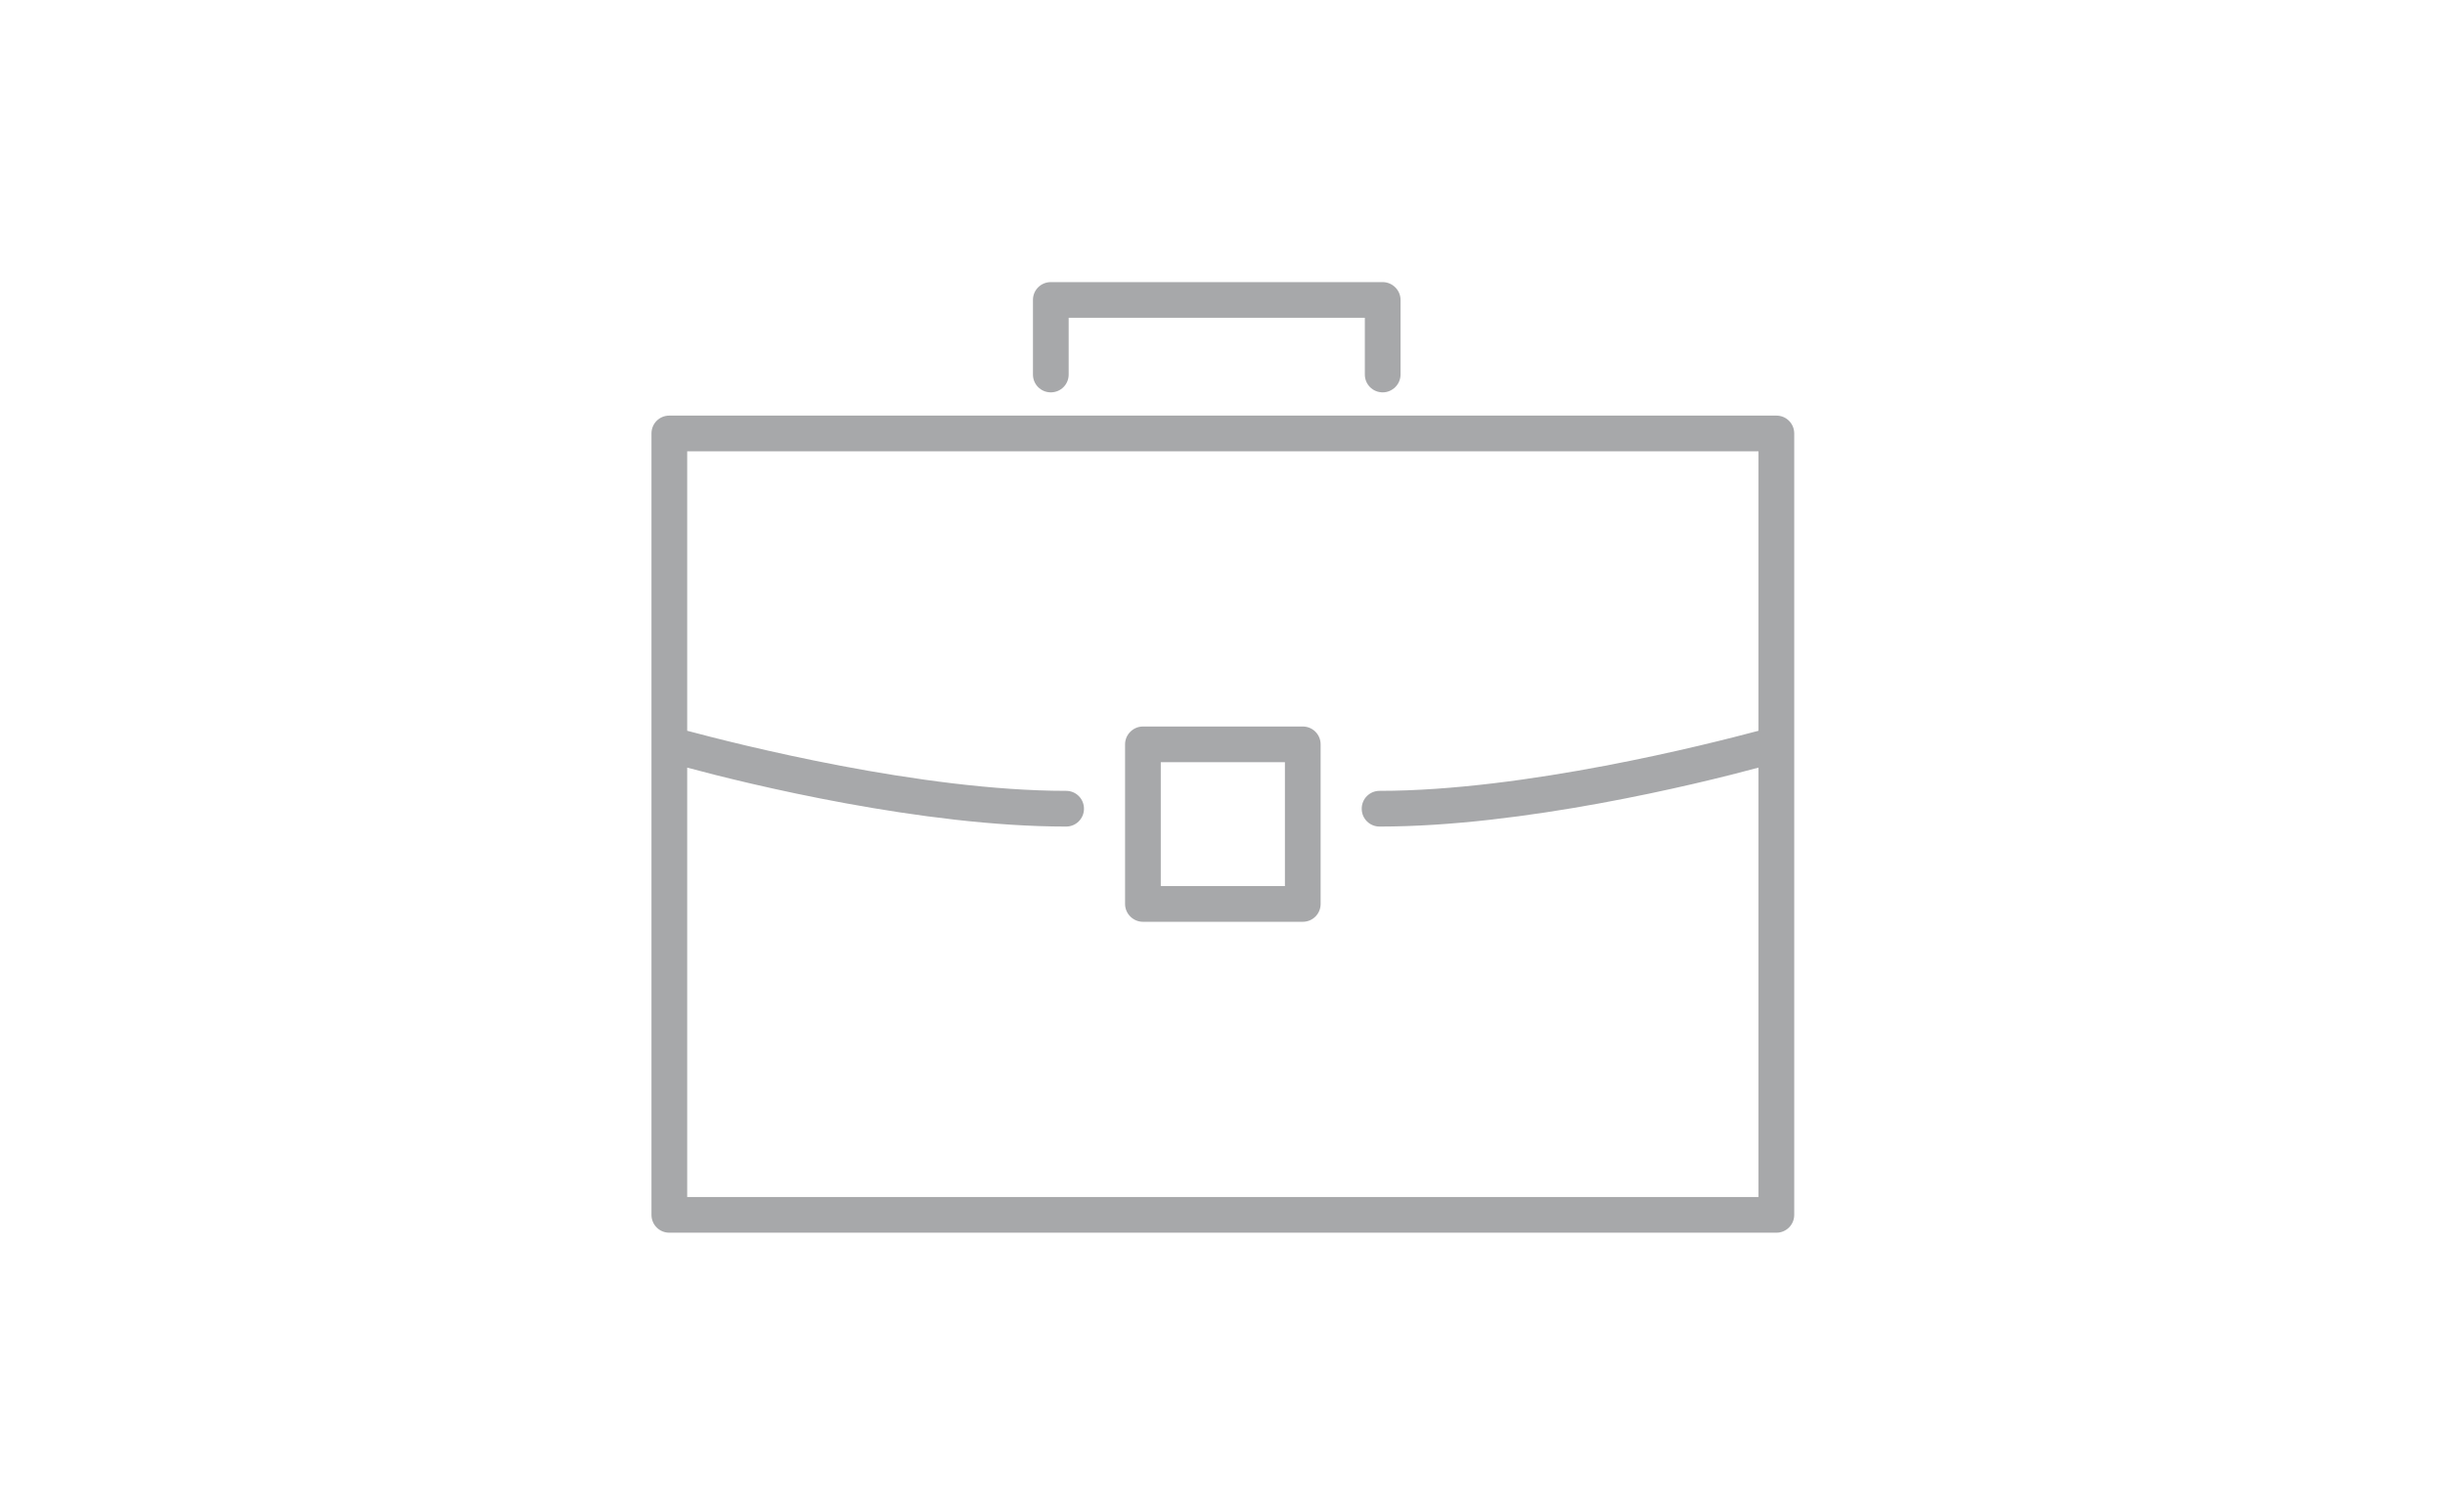 <?xml version="1.0" encoding="UTF-8" standalone="no"?>
<!DOCTYPE svg PUBLIC "-//W3C//DTD SVG 1.1//EN" "http://www.w3.org/Graphics/SVG/1.1/DTD/svg11.dtd">
<svg width="100%" height="100%" viewBox="0 0 97 60" version="1.1" xmlns="http://www.w3.org/2000/svg" xmlns:xlink="http://www.w3.org/1999/xlink" xml:space="preserve" xmlns:serif="http://www.serif.com/" style="fill-rule:evenodd;clip-rule:evenodd;stroke-linejoin:round;stroke-miterlimit:2;">
    <g transform="matrix(1,0,0,1,-117,-200)">
        <g id="Artboard24" transform="matrix(1,0,0,1,117,0)">
            <rect x="0" y="200" width="97" height="60" style="fill:none;"/>
            <g transform="matrix(11.244,0,0,11.244,-508.098,-1567.8)">
                <path d="M47.487,159.853C47.487,159.849 47.487,158.751 47.487,158.751C47.487,158.716 47.515,158.688 47.55,158.688L51.456,158.688C51.491,158.688 51.519,158.716 51.519,158.751L51.519,159.839C51.519,159.845 51.519,159.851 51.519,159.856L51.519,161.508C51.519,161.543 51.491,161.571 51.456,161.571L47.55,161.571C47.515,161.571 47.487,161.543 47.487,161.508L47.487,159.853ZM51.393,159.8L51.393,158.814L47.613,158.814L47.613,159.8C47.789,159.847 48.437,160.012 48.95,160.012C48.985,160.012 49.013,160.04 49.013,160.075C49.013,160.11 48.985,160.138 48.95,160.138C48.444,160.138 47.831,159.989 47.613,159.93L47.613,161.445L51.393,161.445L51.393,159.93C51.175,159.989 50.562,160.138 50.056,160.138C50.021,160.138 49.993,160.11 49.993,160.075C49.993,160.04 50.021,160.012 50.056,160.012C50.569,160.012 51.217,159.847 51.393,159.8ZM49.785,160.474L49.221,160.474C49.187,160.474 49.158,160.446 49.158,160.411L49.158,159.848C49.158,159.813 49.187,159.785 49.221,159.785L49.785,159.785C49.82,159.785 49.848,159.813 49.848,159.848L49.848,160.411C49.848,160.446 49.82,160.474 49.785,160.474ZM49.284,160.348L49.722,160.348L49.722,159.911L49.284,159.911L49.284,160.348ZM50.067,158.606C50.032,158.606 50.004,158.578 50.004,158.543L50.004,158.343L48.959,158.343L48.959,158.543C48.959,158.578 48.931,158.606 48.896,158.606C48.861,158.606 48.833,158.578 48.833,158.543L48.833,158.28C48.833,158.245 48.861,158.217 48.896,158.217L50.067,158.217C50.101,158.217 50.13,158.245 50.13,158.28L50.13,158.543C50.13,158.578 50.101,158.606 50.067,158.606Z" style="fill:rgb(167,168,170);"/>
            </g>
        </g>
    </g>
</svg>

